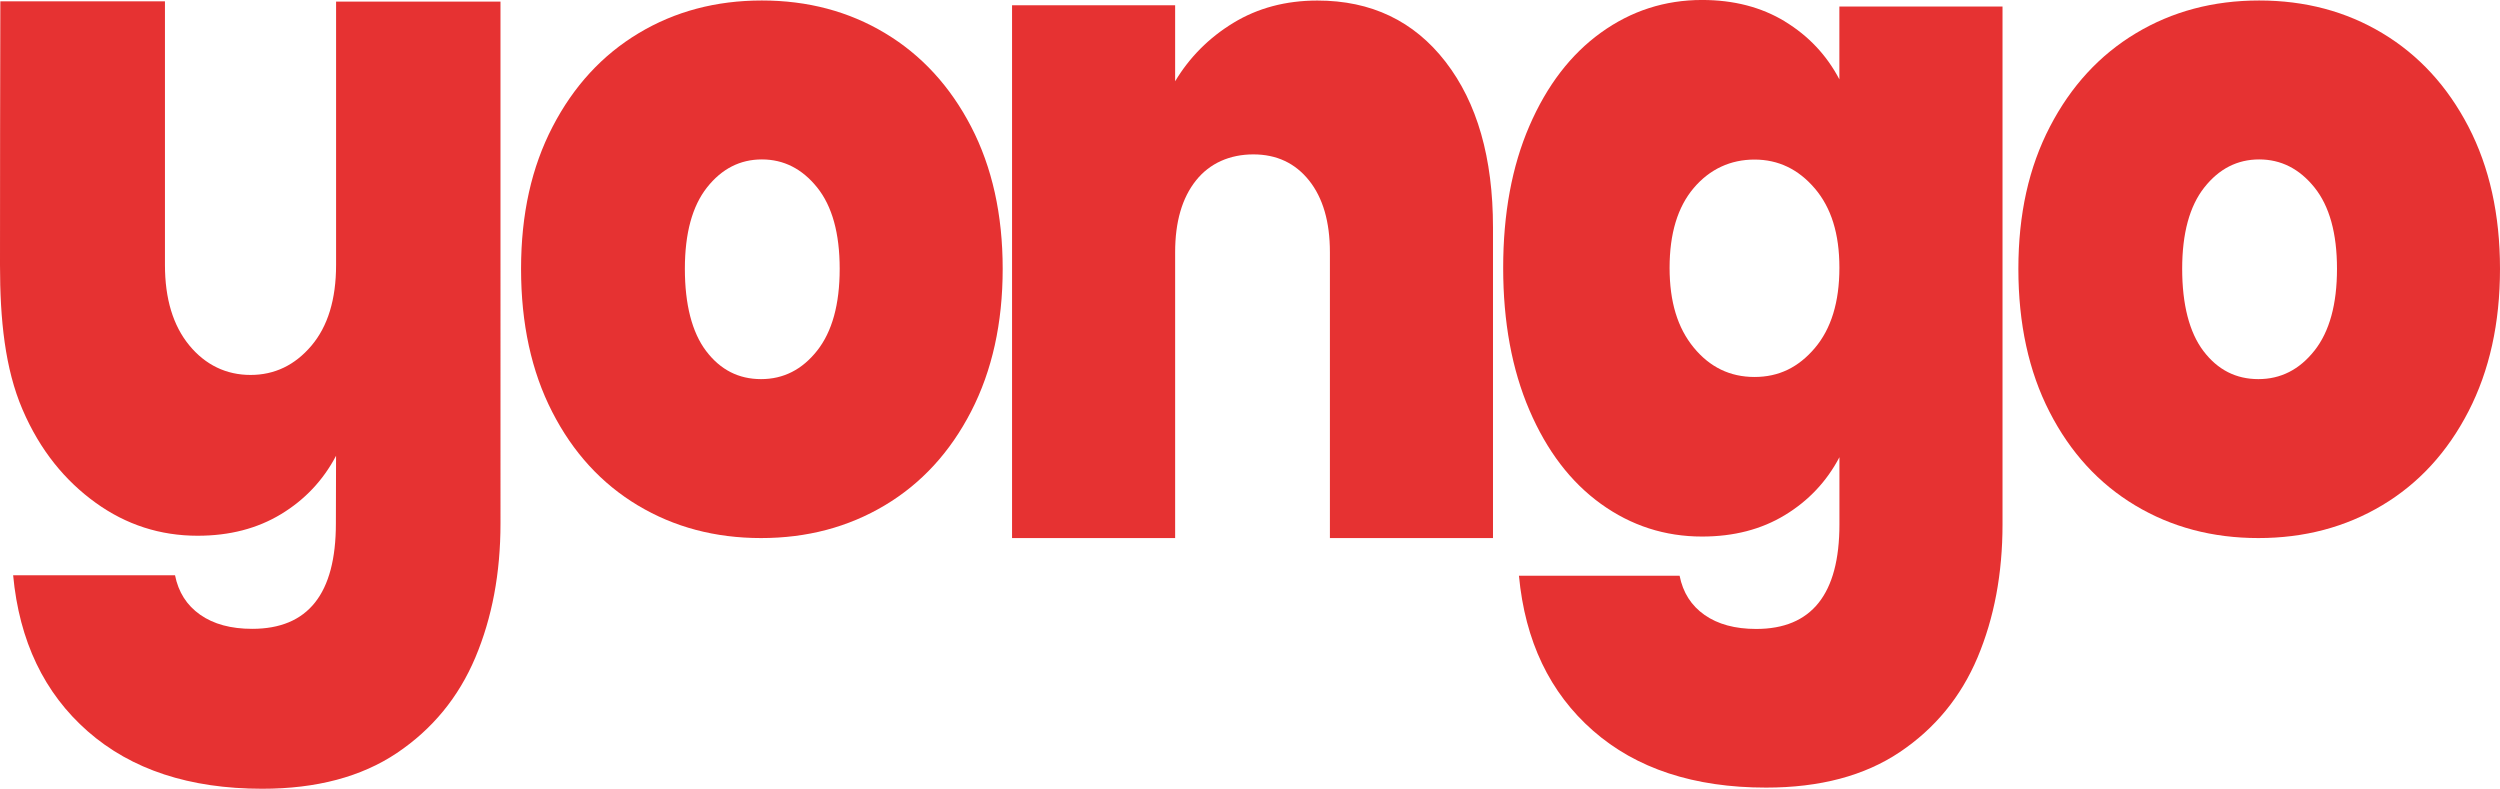 <?xml version="1.0" encoding="UTF-8"?>
<svg id="Capa_2" xmlns="http://www.w3.org/2000/svg" viewBox="0 0 873.6 275.62">
  <defs>
    <style>
      .cls-1 {
        fill: #e63232;
      }
    </style>
  </defs>
  <g id="Capa_1-2" data-name="Capa_1">
    <g>
      <path class="cls-1" d="M222.86,176.59c-12.69-7.62-22.66-18.51-29.9-32.67-7.26-14.16-10.88-30.82-10.88-49.98s3.67-35.5,11.02-49.66c7.34-14.16,17.36-25.05,30.06-32.67C235.84,3.99,250.2.17,266.23.17s30.38,3.81,43.08,11.44c12.69,7.62,22.7,18.51,30.05,32.67,7.34,14.16,11.02,30.71,11.02,49.66s-3.68,35.56-11.02,49.82c-7.35,14.27-17.41,25.21-30.19,32.83-12.79,7.63-27.19,11.43-43.22,11.43s-30.39-3.81-43.08-11.43ZM285.55,122.52c5.24-6.64,7.87-16.17,7.87-28.59s-2.63-21.89-7.87-28.42c-5.25-6.53-11.69-9.8-19.32-9.8s-14.02,3.27-19.18,9.8c-5.15,6.54-7.73,16.01-7.73,28.42s2.48,22.22,7.44,28.75c4.96,6.54,11.35,9.8,19.18,9.8s14.36-3.31,19.61-9.96Z"/>
      <path class="cls-1" d="M505.13,21.6c11.05,14.27,16.58,33.58,16.58,57.91v108.52h-56.99v-99.89c0-10.62-2.42-18.97-7.27-25.06-4.85-6.08-11.34-9.13-19.48-9.13s-15.22,3.04-20.06,9.13c-4.85,6.09-7.27,14.44-7.27,25.06v99.89h-56.99V1.85h56.99v26.55c5.04-8.4,11.82-15.21,20.35-20.41,8.53-5.19,18.32-7.8,29.36-7.8,18.8,0,33.73,7.13,44.78,21.4Z"/>
      <path class="cls-1" d="M623.7,7.5c8.24,5.01,14.59,11.74,19.05,20.22V2.28h57.01v180.98c0,17.17-2.91,32.66-8.72,46.47-5.82,13.8-14.89,24.84-27.2,33.1-12.32,8.26-27.88,12.39-46.68,12.39-25.21,0-45.37-6.63-60.49-19.89-15.12-13.26-23.75-31.31-25.89-54.14h56.14c1.16,5.87,4.07,10.44,8.73,13.7,4.65,3.26,10.66,4.89,18.03,4.89,19.39,0,29.09-12.18,29.09-36.53v-23.48c-4.46,8.48-10.81,15.22-19.05,20.22-8.24,5.01-17.88,7.5-28.94,7.5-12.99,0-24.77-3.8-35.34-11.41-10.57-7.61-18.9-18.53-25.01-32.77-6.11-14.24-9.16-30.82-9.16-49.73s3.05-35.44,9.16-49.57c6.11-14.13,14.44-25,25.01-32.61,10.56-7.61,22.34-11.41,35.34-11.41,11.05,0,20.7,2.5,28.94,7.5ZM634.18,65.87c-5.72-6.73-12.76-10.11-21.09-10.11s-15.61,3.31-21.23,9.94c-5.63,6.63-8.44,15.93-8.44,27.88s2.81,21.03,8.44,27.88c5.62,6.85,12.7,10.27,21.23,10.27s15.37-3.37,21.09-10.11c5.71-6.73,8.58-16.09,8.58-28.04s-2.86-20.98-8.58-27.72Z"/>
      <path class="cls-1" d="M746.09,176.59c-12.69-7.62-22.66-18.51-29.91-32.67-7.26-14.16-10.88-30.82-10.88-49.98s3.67-35.5,11.02-49.66c7.34-14.16,17.36-25.05,30.06-32.67,12.69-7.62,27.04-11.44,43.07-11.44s30.38,3.81,43.07,11.44c12.69,7.62,22.71,18.51,30.06,32.67,7.34,14.16,11.02,30.71,11.02,49.66s-3.67,35.56-11.02,49.82c-7.35,14.27-17.42,25.21-30.19,32.83-12.79,7.63-27.19,11.43-43.22,11.43s-30.39-3.81-43.08-11.43ZM808.77,122.52c5.24-6.64,7.87-16.17,7.87-28.59s-2.63-21.89-7.87-28.42c-5.25-6.53-11.69-9.8-19.32-9.8s-14.03,3.27-19.18,9.8c-5.15,6.54-7.73,16.01-7.73,28.42s2.48,22.22,7.44,28.75c4.96,6.54,11.36,9.8,19.18,9.8s14.35-3.31,19.6-9.96Z"/>
      <path class="cls-1" d="M117.44.55v92.02c0,12.05-2.88,21.47-8.64,28.26-5.77,6.79-12.86,10.19-21.26,10.19s-15.73-3.45-21.4-10.35c-5.67-6.9-8.5-16.27-8.5-28.1s0-83.81,0-92.1H.12c-.07,8.96-.12,82.19-.12,92.1,0,19.06,1.72,36.22,7.88,50.56,6.16,14.35,14.93,24.91,25.58,32.58,10.65,7.67,22.52,11.5,35.61,11.5,11.14,0,20.86-2.52,29.16-7.56,8.31-5.04,14.7-11.83,19.2-20.38l-.06,23.67c0,24.54-9.71,36.8-29.25,36.8-7.43,0-13.48-1.64-18.17-4.93-4.69-3.29-7.62-7.89-8.79-13.8H4.59c2.15,23.01,10.85,41.19,26.09,54.56,15.24,13.36,35.56,20.05,60.96,20.05,18.95,0,34.63-4.16,47.05-12.49,12.4-8.33,21.54-19.45,27.41-33.36,5.86-13.91,8.79-29.53,8.79-46.83V.55h-57.45Z"/>
    </g>
  </g>
</svg>